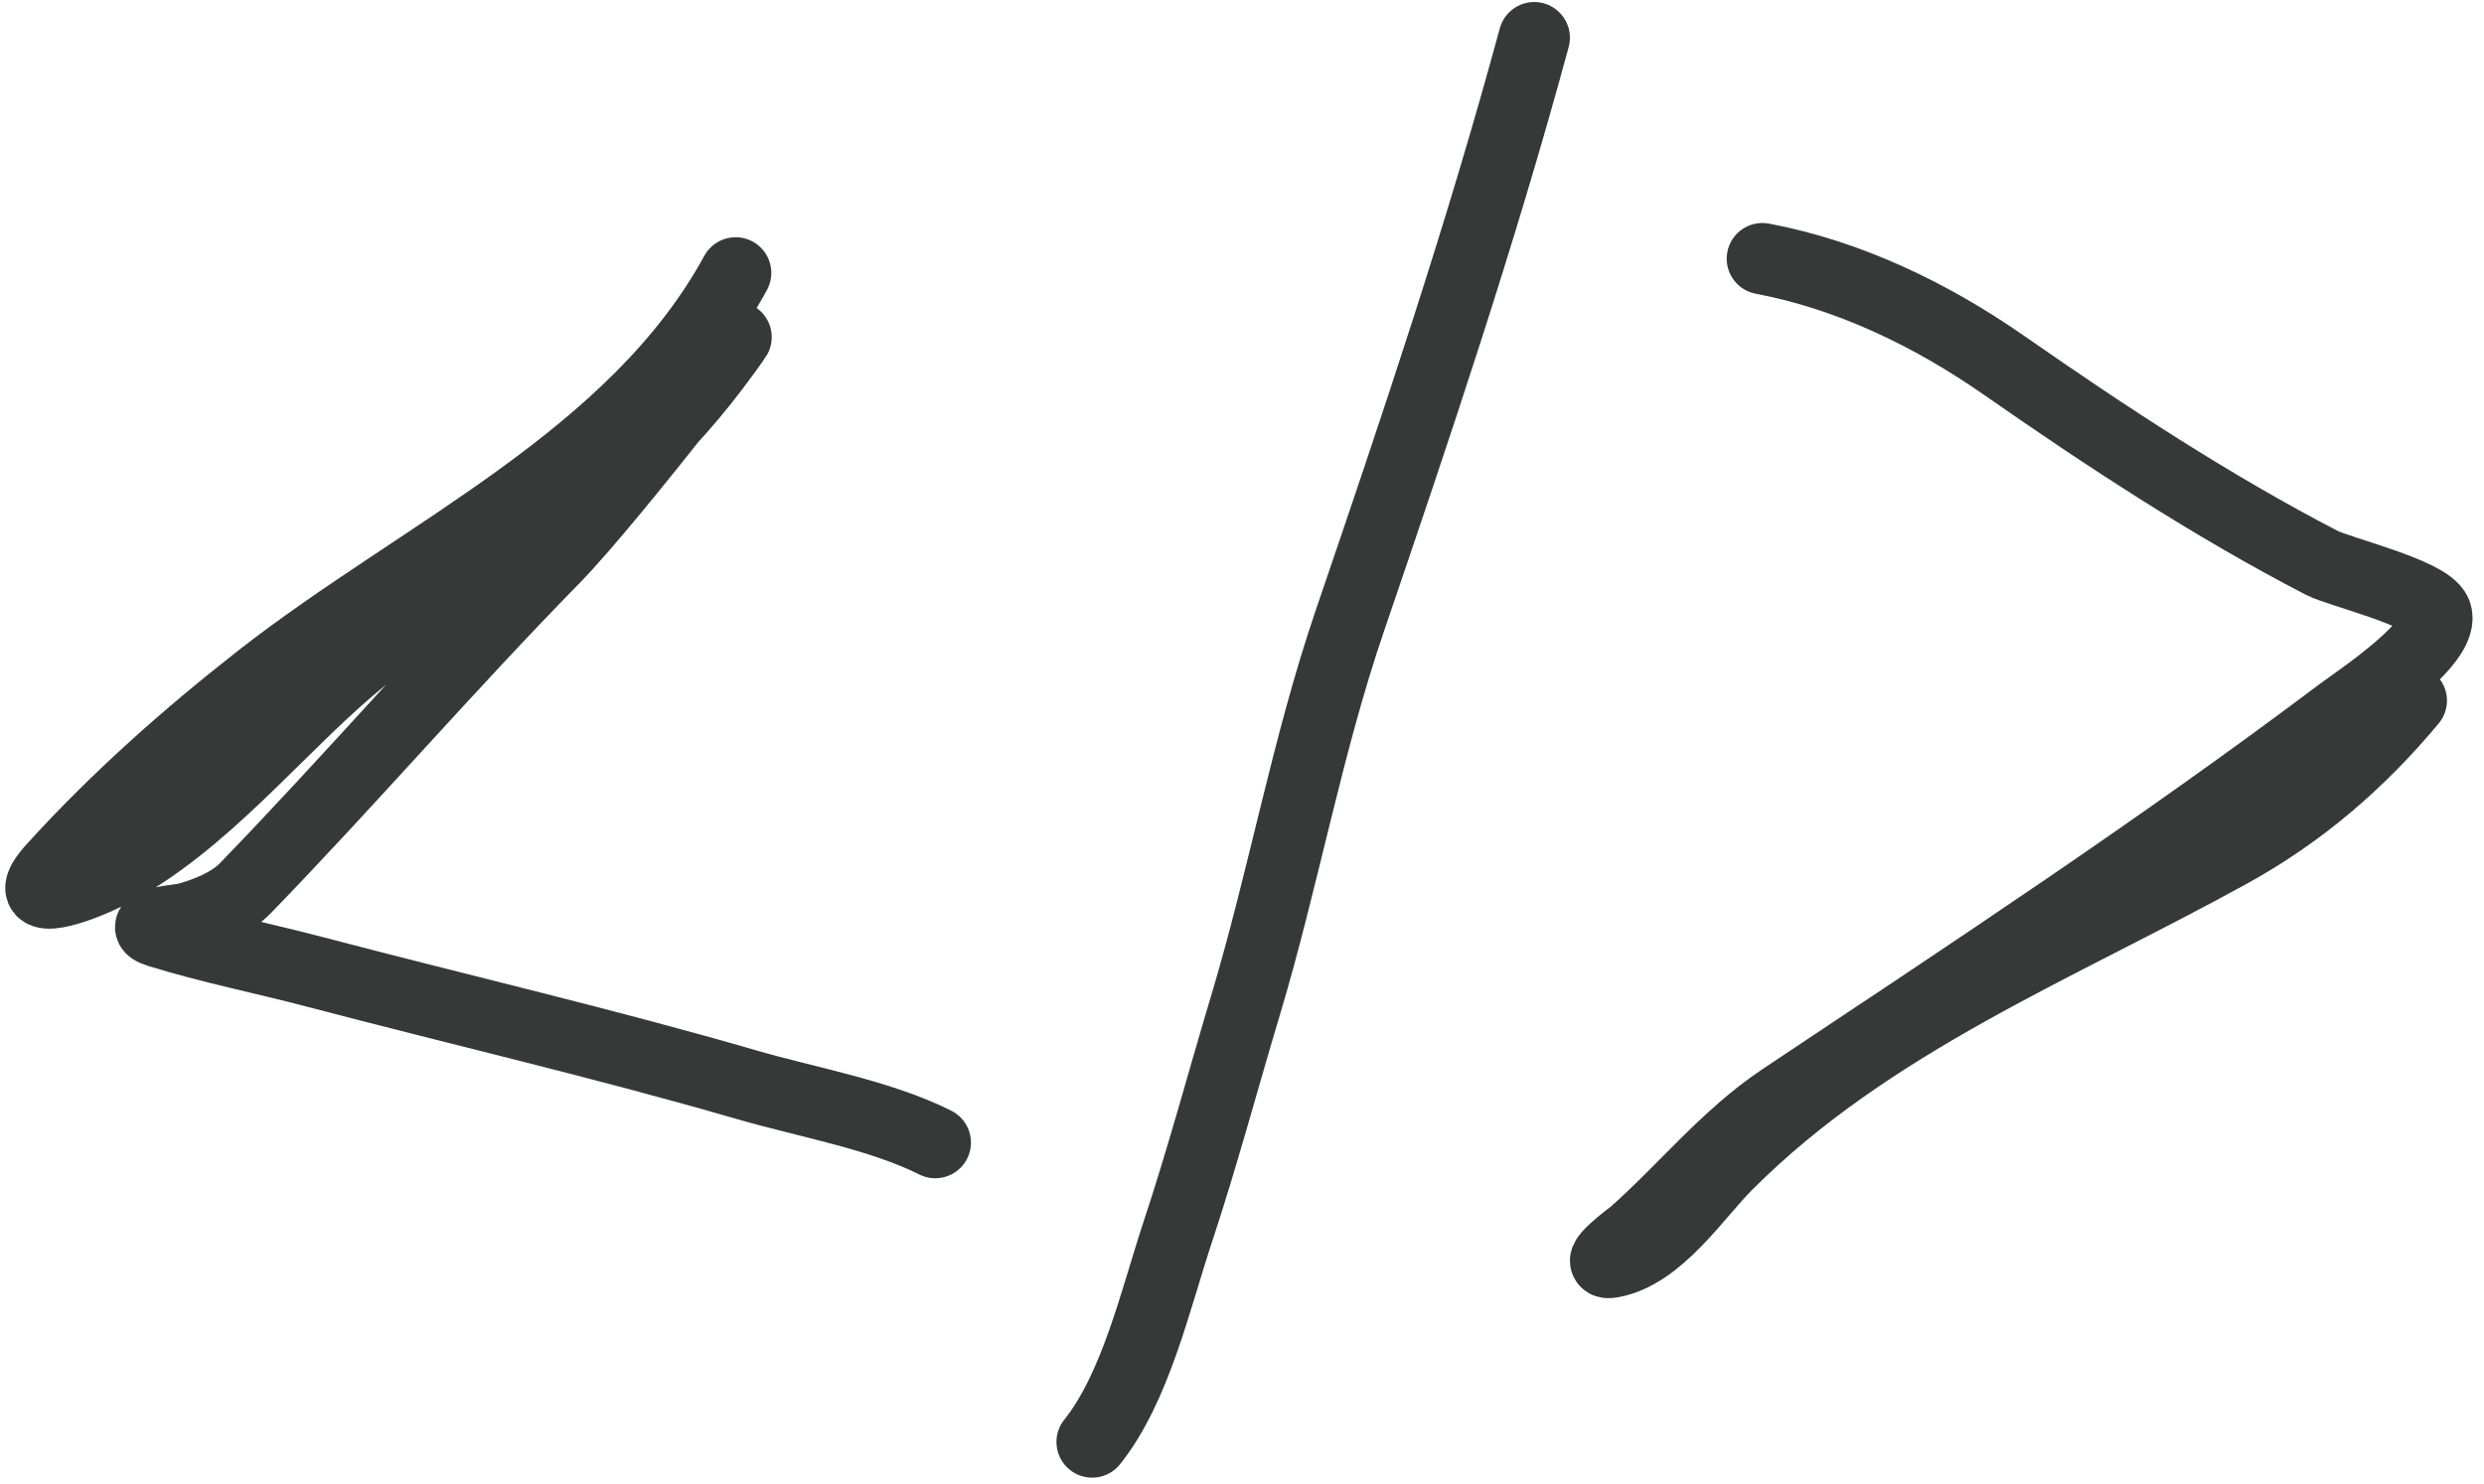 <svg width="174" height="104" viewBox="0 0 174 104" fill="none" xmlns="http://www.w3.org/2000/svg">
<path d="M51.529 19.123C44.418 32.16 29.509 38.712 18.175 47.593C13.033 51.623 8.142 55.961 3.746 60.802C1.121 63.693 5.045 62.355 6.771 61.579C13.078 58.74 18.314 52.393 23.364 47.843C29.76 42.082 37.186 37.921 43.76 32.443C46.497 30.162 48.751 27.512 50.835 24.645C54.536 19.557 43.171 34.666 38.765 39.158C31.38 46.688 24.502 54.686 17.177 62.245C16.164 63.29 14.443 63.99 13.07 64.353C12.542 64.493 9.257 64.717 11.127 65.297C14.73 66.415 18.416 67.141 22.06 68.1C32.106 70.743 42.338 73.114 52.306 76.008C56.562 77.244 61.608 78.106 65.514 80.059" stroke="#363938" stroke-width="5" stroke-linecap="round"/>
<path d="M107.47 2.642C103.717 16.49 99.198 29.897 94.567 43.46C91.531 52.35 89.93 61.495 87.241 70.459C85.658 75.737 84.231 81.102 82.496 86.331C80.954 90.982 79.557 97.219 76.503 101.038" stroke="#363938" stroke-width="5" stroke-linecap="round"/>
<path d="M123.453 18.125C129.573 19.28 135.322 22.073 140.407 25.617C147.503 30.562 154.949 35.457 162.634 39.436C163.871 40.076 170.041 41.544 170.626 42.932C171.459 44.911 165.039 49.138 163.994 49.925C151.332 59.46 138.051 68.191 124.868 76.98C120.914 79.616 117.999 83.315 114.463 86.442C114.333 86.556 111.417 88.694 112.881 88.44C116.188 87.865 118.8 83.769 120.984 81.586C131.011 71.558 144.057 66.423 156.252 59.692C161.198 56.962 165.328 53.385 168.905 49.092" stroke="#363938" stroke-width="5" stroke-linecap="round"/>
</svg>
